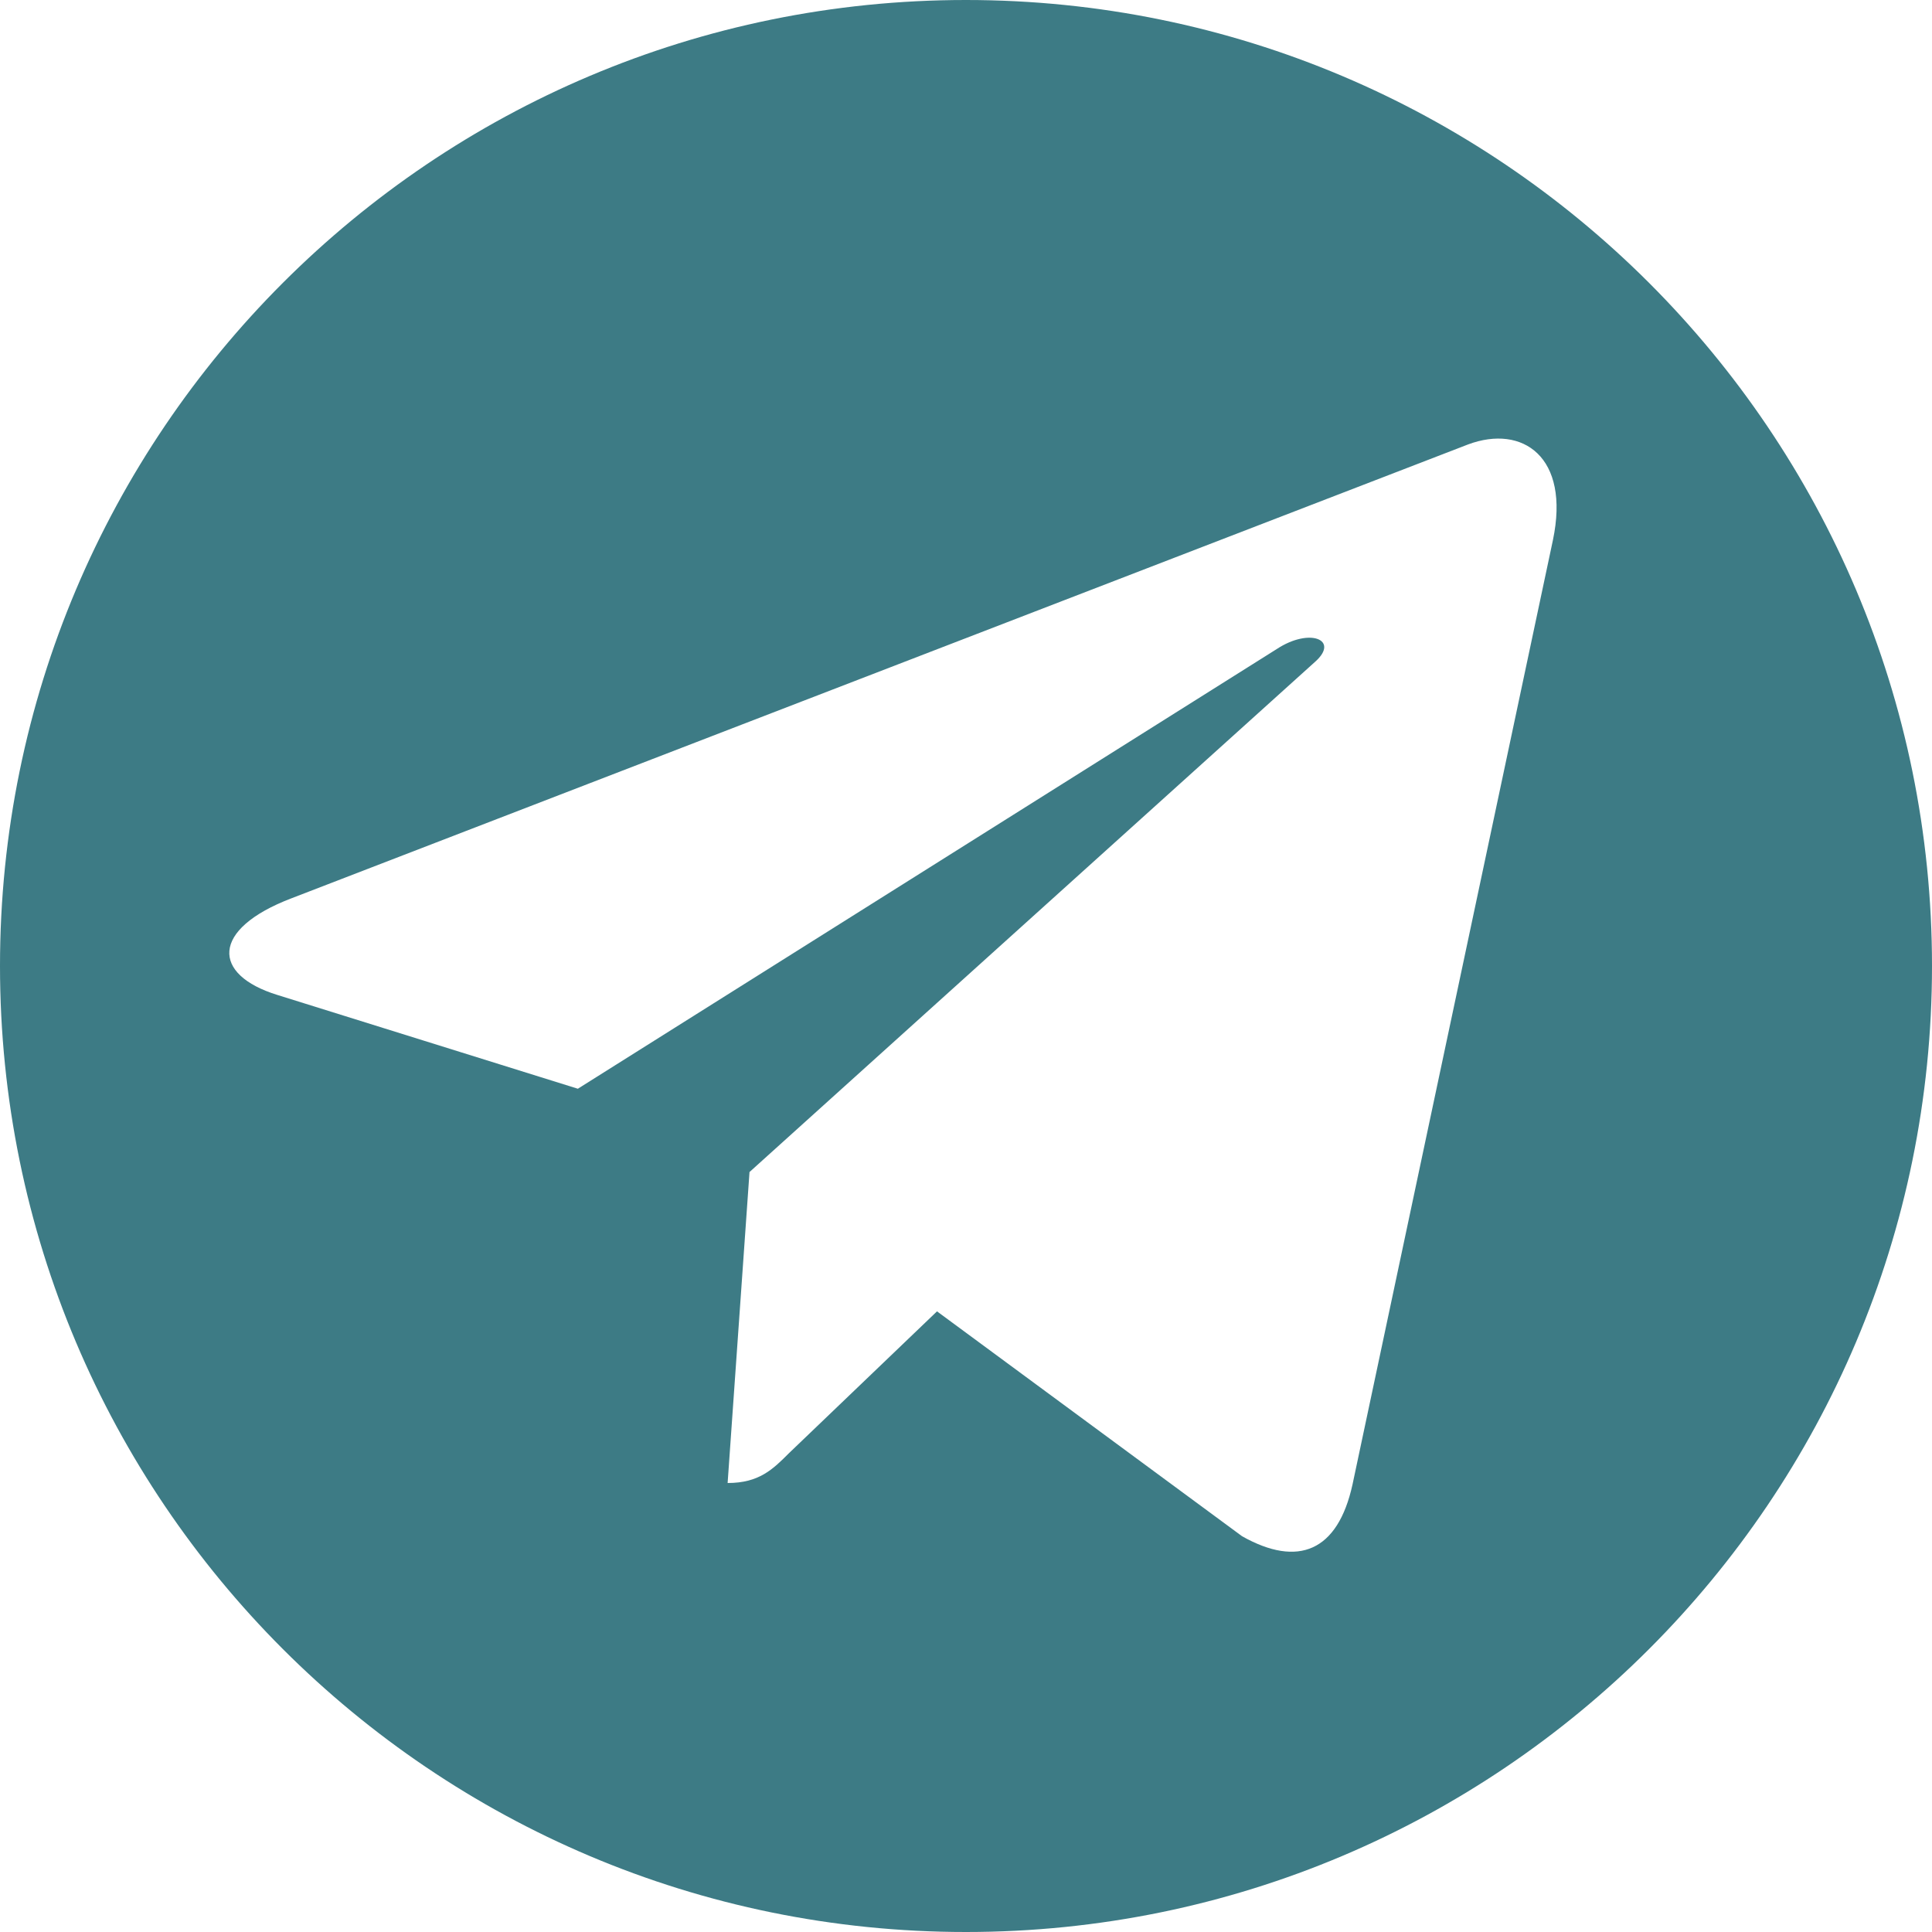 <?xml version="1.0" encoding="UTF-8"?> <svg xmlns="http://www.w3.org/2000/svg" xmlns:xlink="http://www.w3.org/1999/xlink" xmlns:xodm="http://www.corel.com/coreldraw/odm/2003" xml:space="preserve" width="156px" height="156px" version="1.1" style="shape-rendering:geometricPrecision; text-rendering:geometricPrecision; image-rendering:optimizeQuality; fill-rule:evenodd; clip-rule:evenodd" viewBox="0 0 118.29 118.29"> <defs> <style type="text/css"> .fil0 {fill:#3D7B85} </style> </defs> <g id="Слой_x0020_1">  <path class="fil0" d="M59.14 0c32.67,0 59.15,26.47 59.15,59.14 0,32.67 -26.48,59.15 -59.15,59.15 -32.67,0 -59.14,-26.48 -59.14,-59.15 0,-32.67 26.47,-59.14 59.14,-59.14zm35.94 33.07l-12.27 57.82c-0.9,4.1 -3.33,5.1 -6.76,3.17l-18.68 -13.77 -9.05 8.67c-1,1 -1.84,1.84 -3.77,1.84l1.34 -19.04 34.64 -31.25c1.5,-1.34 -0.34,-2.1 -2.36,-0.77l-42.79 26.92 -18.39 -5.74c-4.03,-1.24 -4.1,-4.02 0.83,-5.91l72.07 -27.8c3.33,-1.24 6.26,0.76 5.19,5.86z"></path> </g> </svg> 
